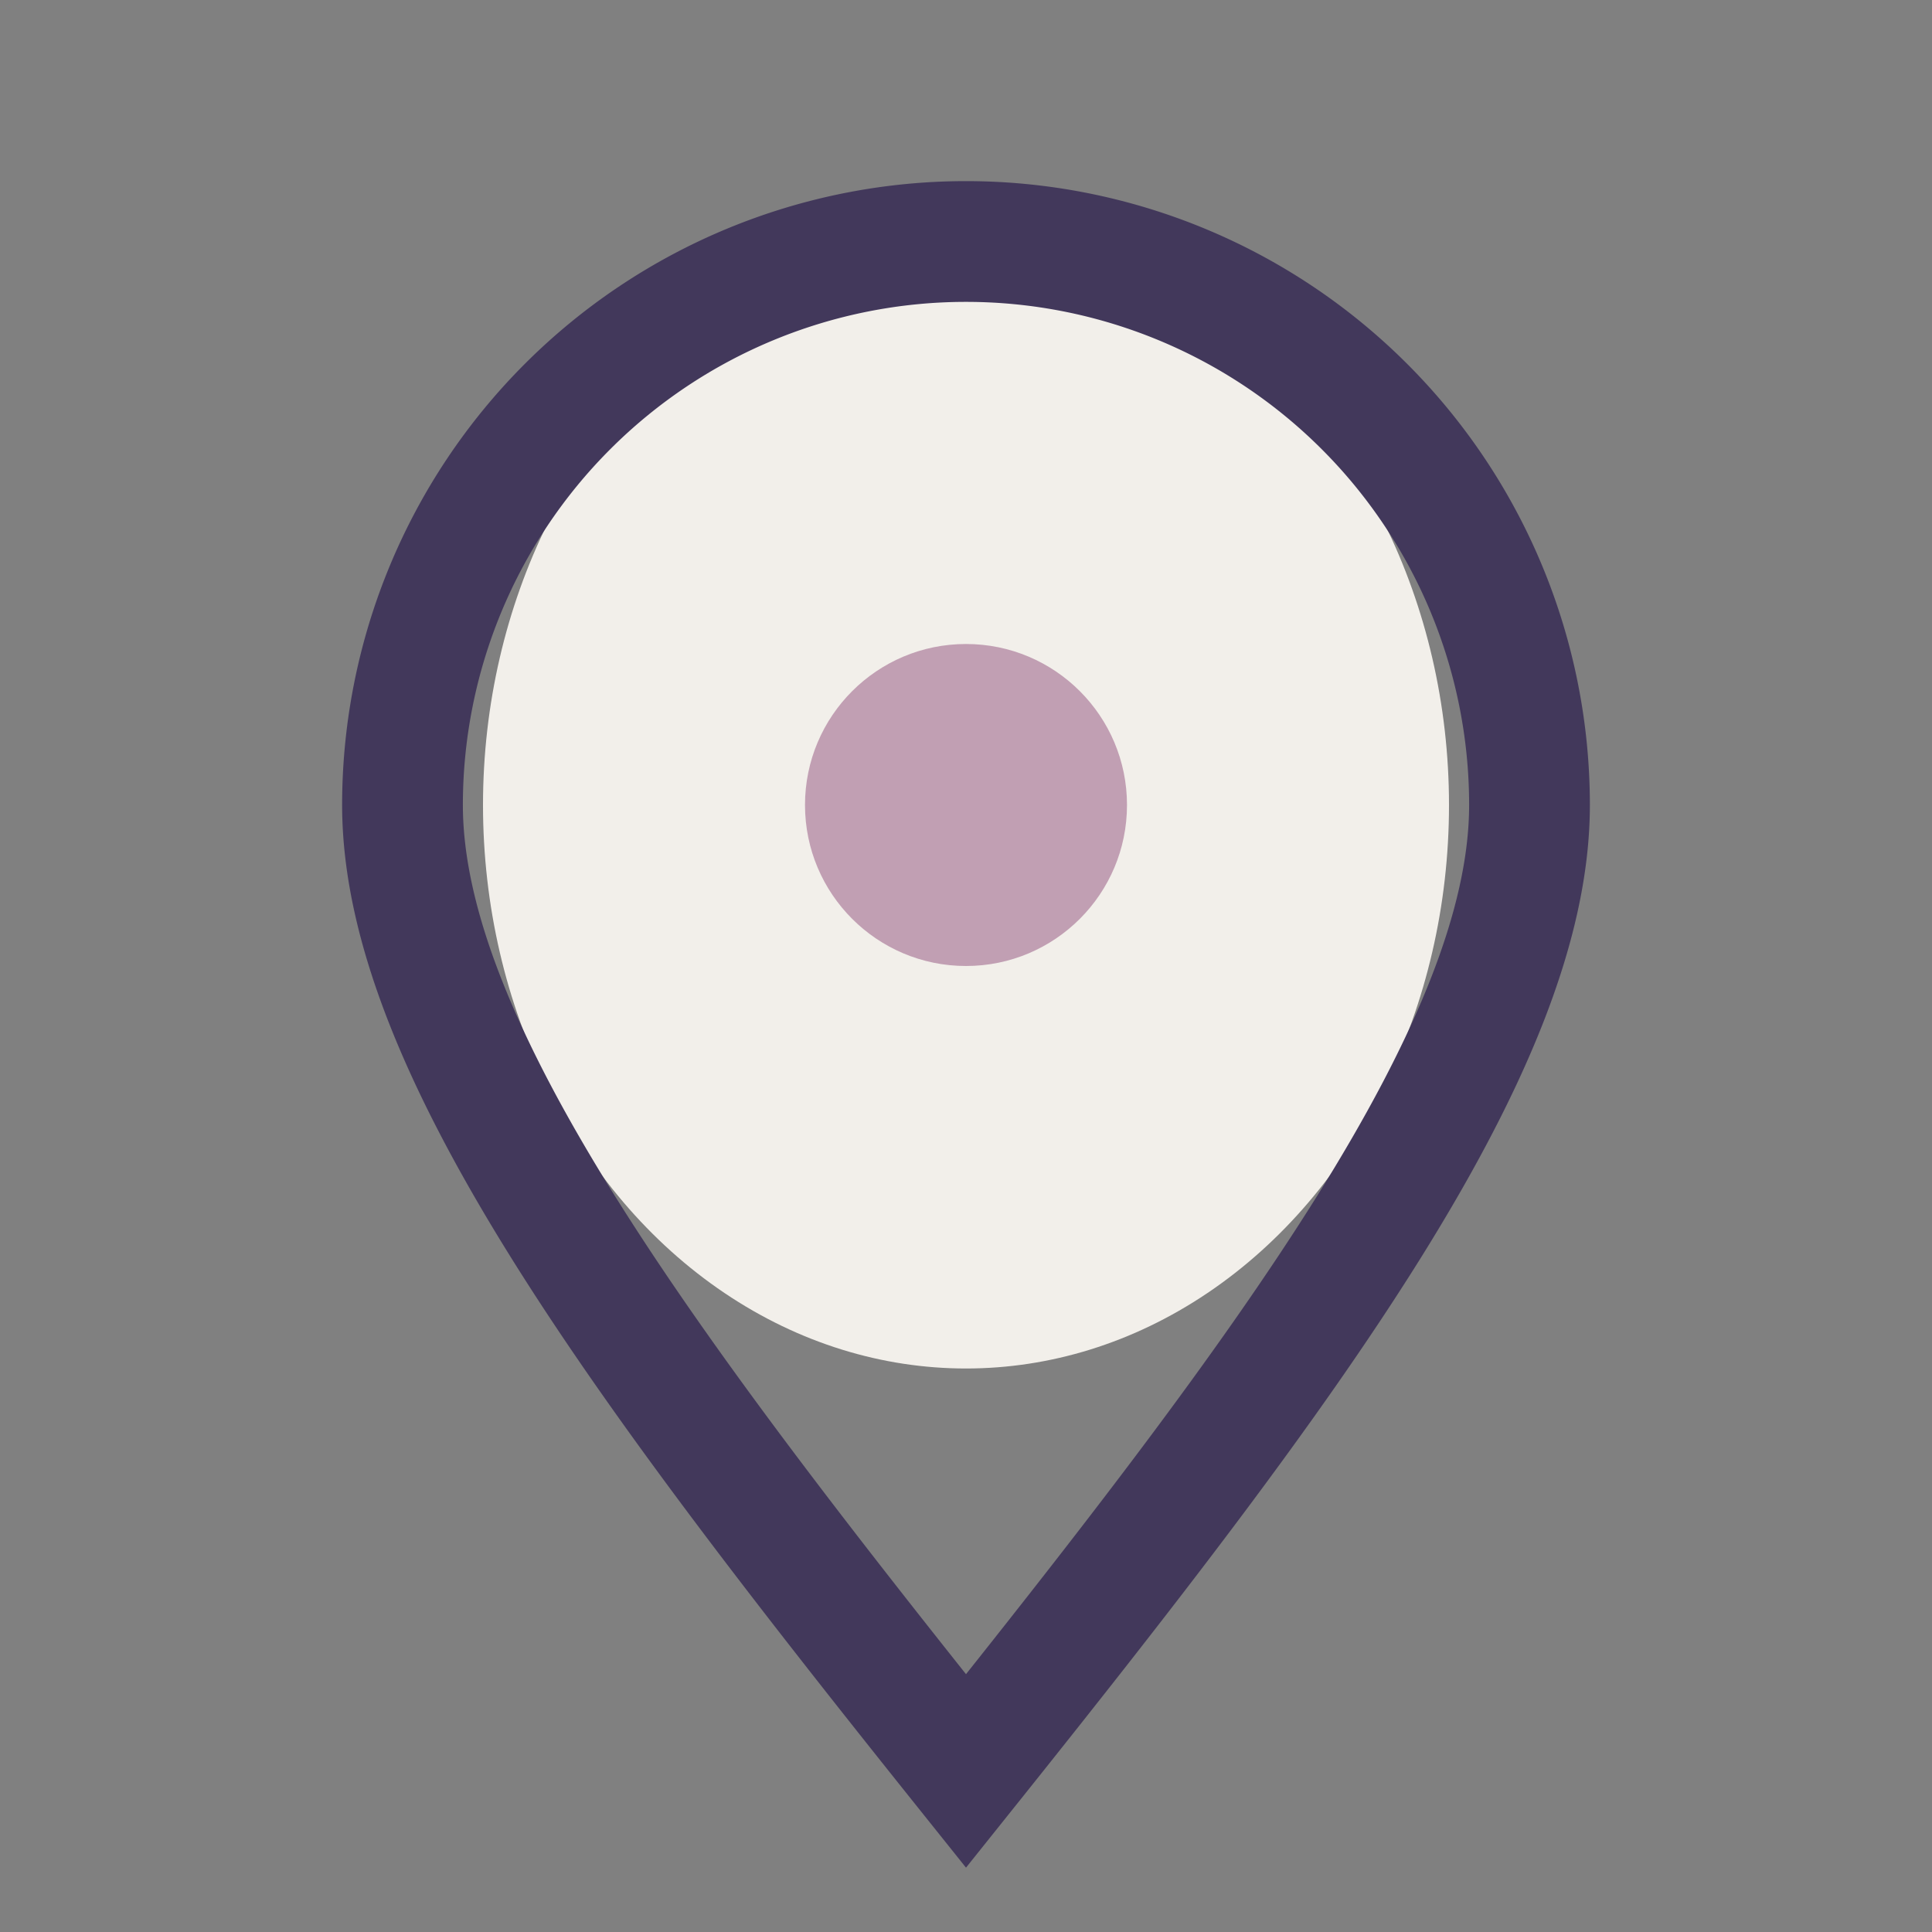 <?xml version="1.0" encoding="UTF-8"?>
<svg xmlns="http://www.w3.org/2000/svg" width="24" height="24" viewBox="0 0 24 24"><rect x="0" y="0" width="24" height="24" fill="#808080" stroke="none"/><g><ellipse cx="12" cy="10" rx="6" ry="7" fill="#F2EFEA"/><path d="M12 22c4-5 7-9 7-12a7 7 0 1 0-14 0c0 3 3 7 7 12z" fill="none" stroke="#42385B" stroke-width="1.5"/><circle cx="12" cy="10" r="2" fill="#C19FB3"/></g></svg>